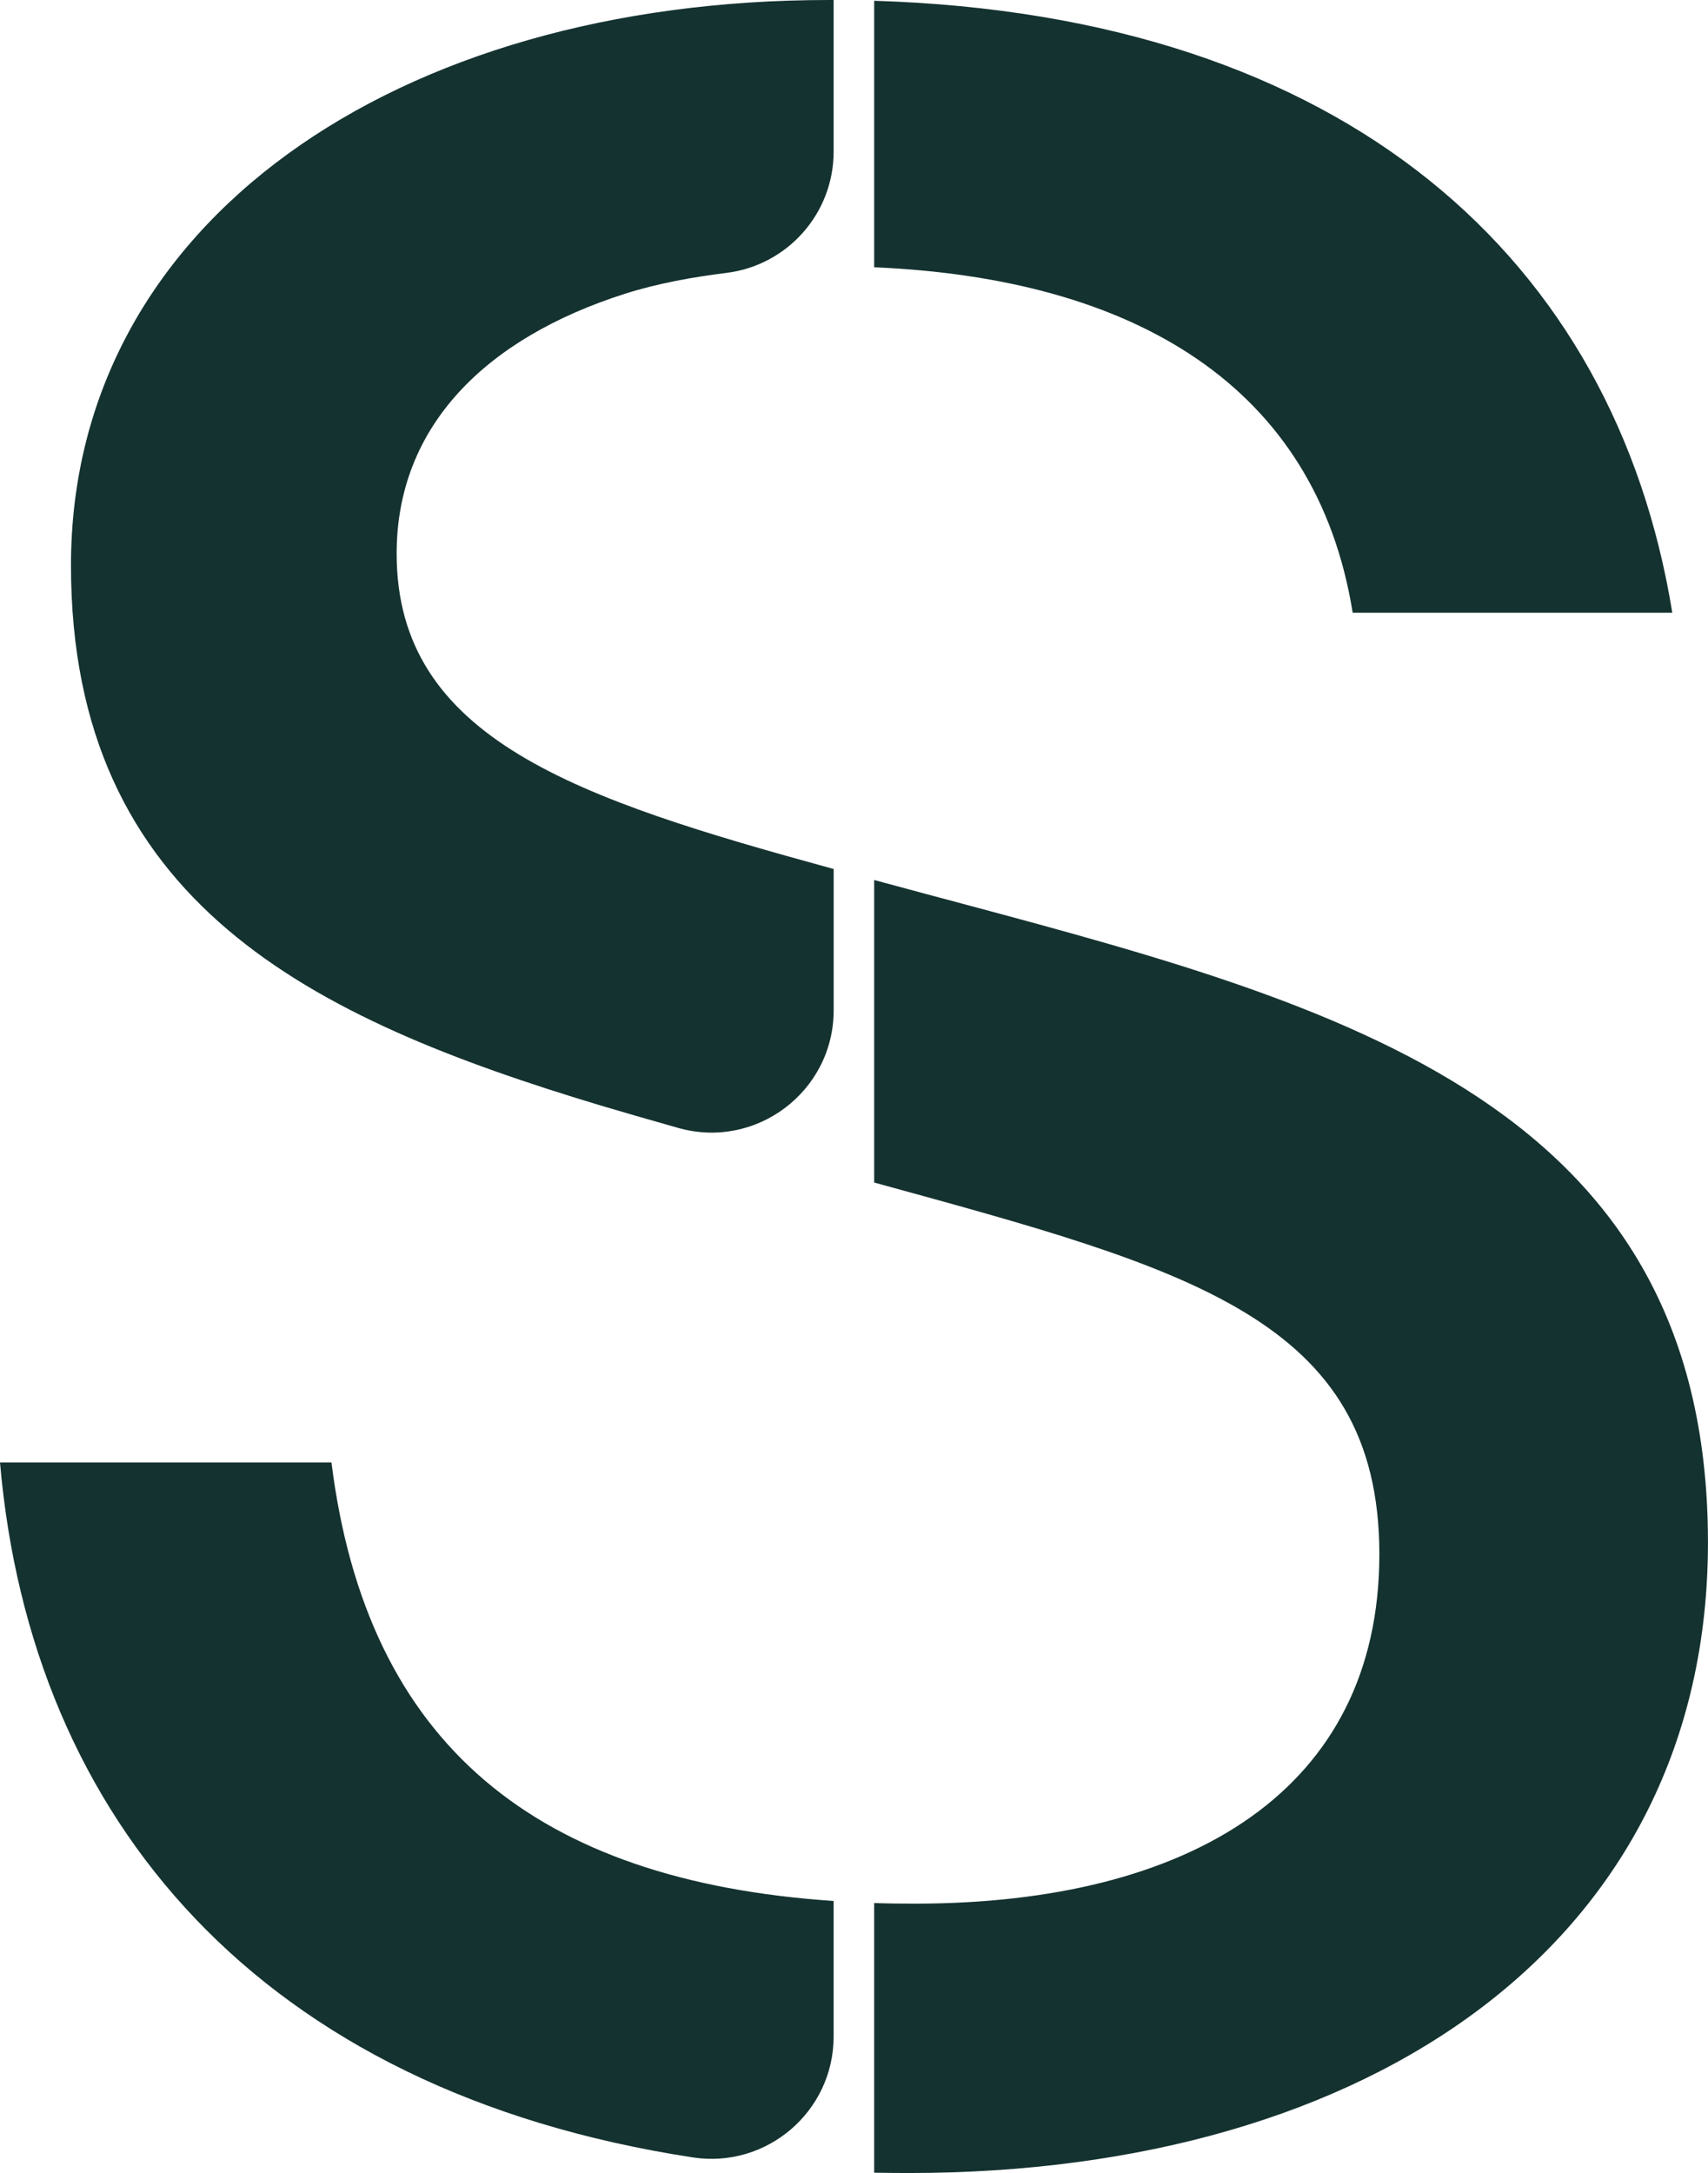 <?xml version="1.0" encoding="UTF-8"?>
<svg id="Layer_2" data-name="Layer 2" xmlns="http://www.w3.org/2000/svg" viewBox="0 0 441.08 561.07">
  <defs>
    <style>
      .cls-1 {
        fill: #143230;
      }
    </style>
  </defs>
  <g id="Layer_1-2" data-name="Layer 1">
    <path class="cls-1" d="M225.75.2v68.81c67.14,2.85,114.16,30.64,123.57,89.19h82.54C417.08,67.1,347.66,3.95,225.75.2ZM18.33,145.98c0,87.24,62.23,116.98,136.51,139.37,4.99,1.5,12.37,3.63,20.29,5.87,20.14,5.71,40.16-9.44,40.16-30.37v-36.48c-66.25-18.13-112.86-33.53-112.86-81.44,0-32.78,22.86-55.58,59.01-67.1,8.36-2.66,17.63-4.32,26.09-5.36,15.84-1.94,27.75-15.36,27.75-31.32V0h-1.26C102.43,0,18.33,57.32,18.33,145.98ZM239.24,230.85c-4.56-1.26-9.09-2.44-13.49-3.63v78.1c81.08,22.25,130.46,35.08,130.46,95.99s-48.93,90.2-120.03,90.2c-3.54,0-7.01-.04-10.43-.16v69.63c2.93.04,5.91.08,8.92.08,119.25,0,206.4-59.61,206.4-162.81,0-116.2-99.37-139.91-201.84-167.41ZM85.6,377.6H0c7.94,92.03,66.93,162.27,178.91,179.43,19.12,2.93,36.37-11.88,36.37-31.22v-34.99c-76.51-5.17-120.56-40.13-129.68-113.22Z"/>
  </g>
</svg>
